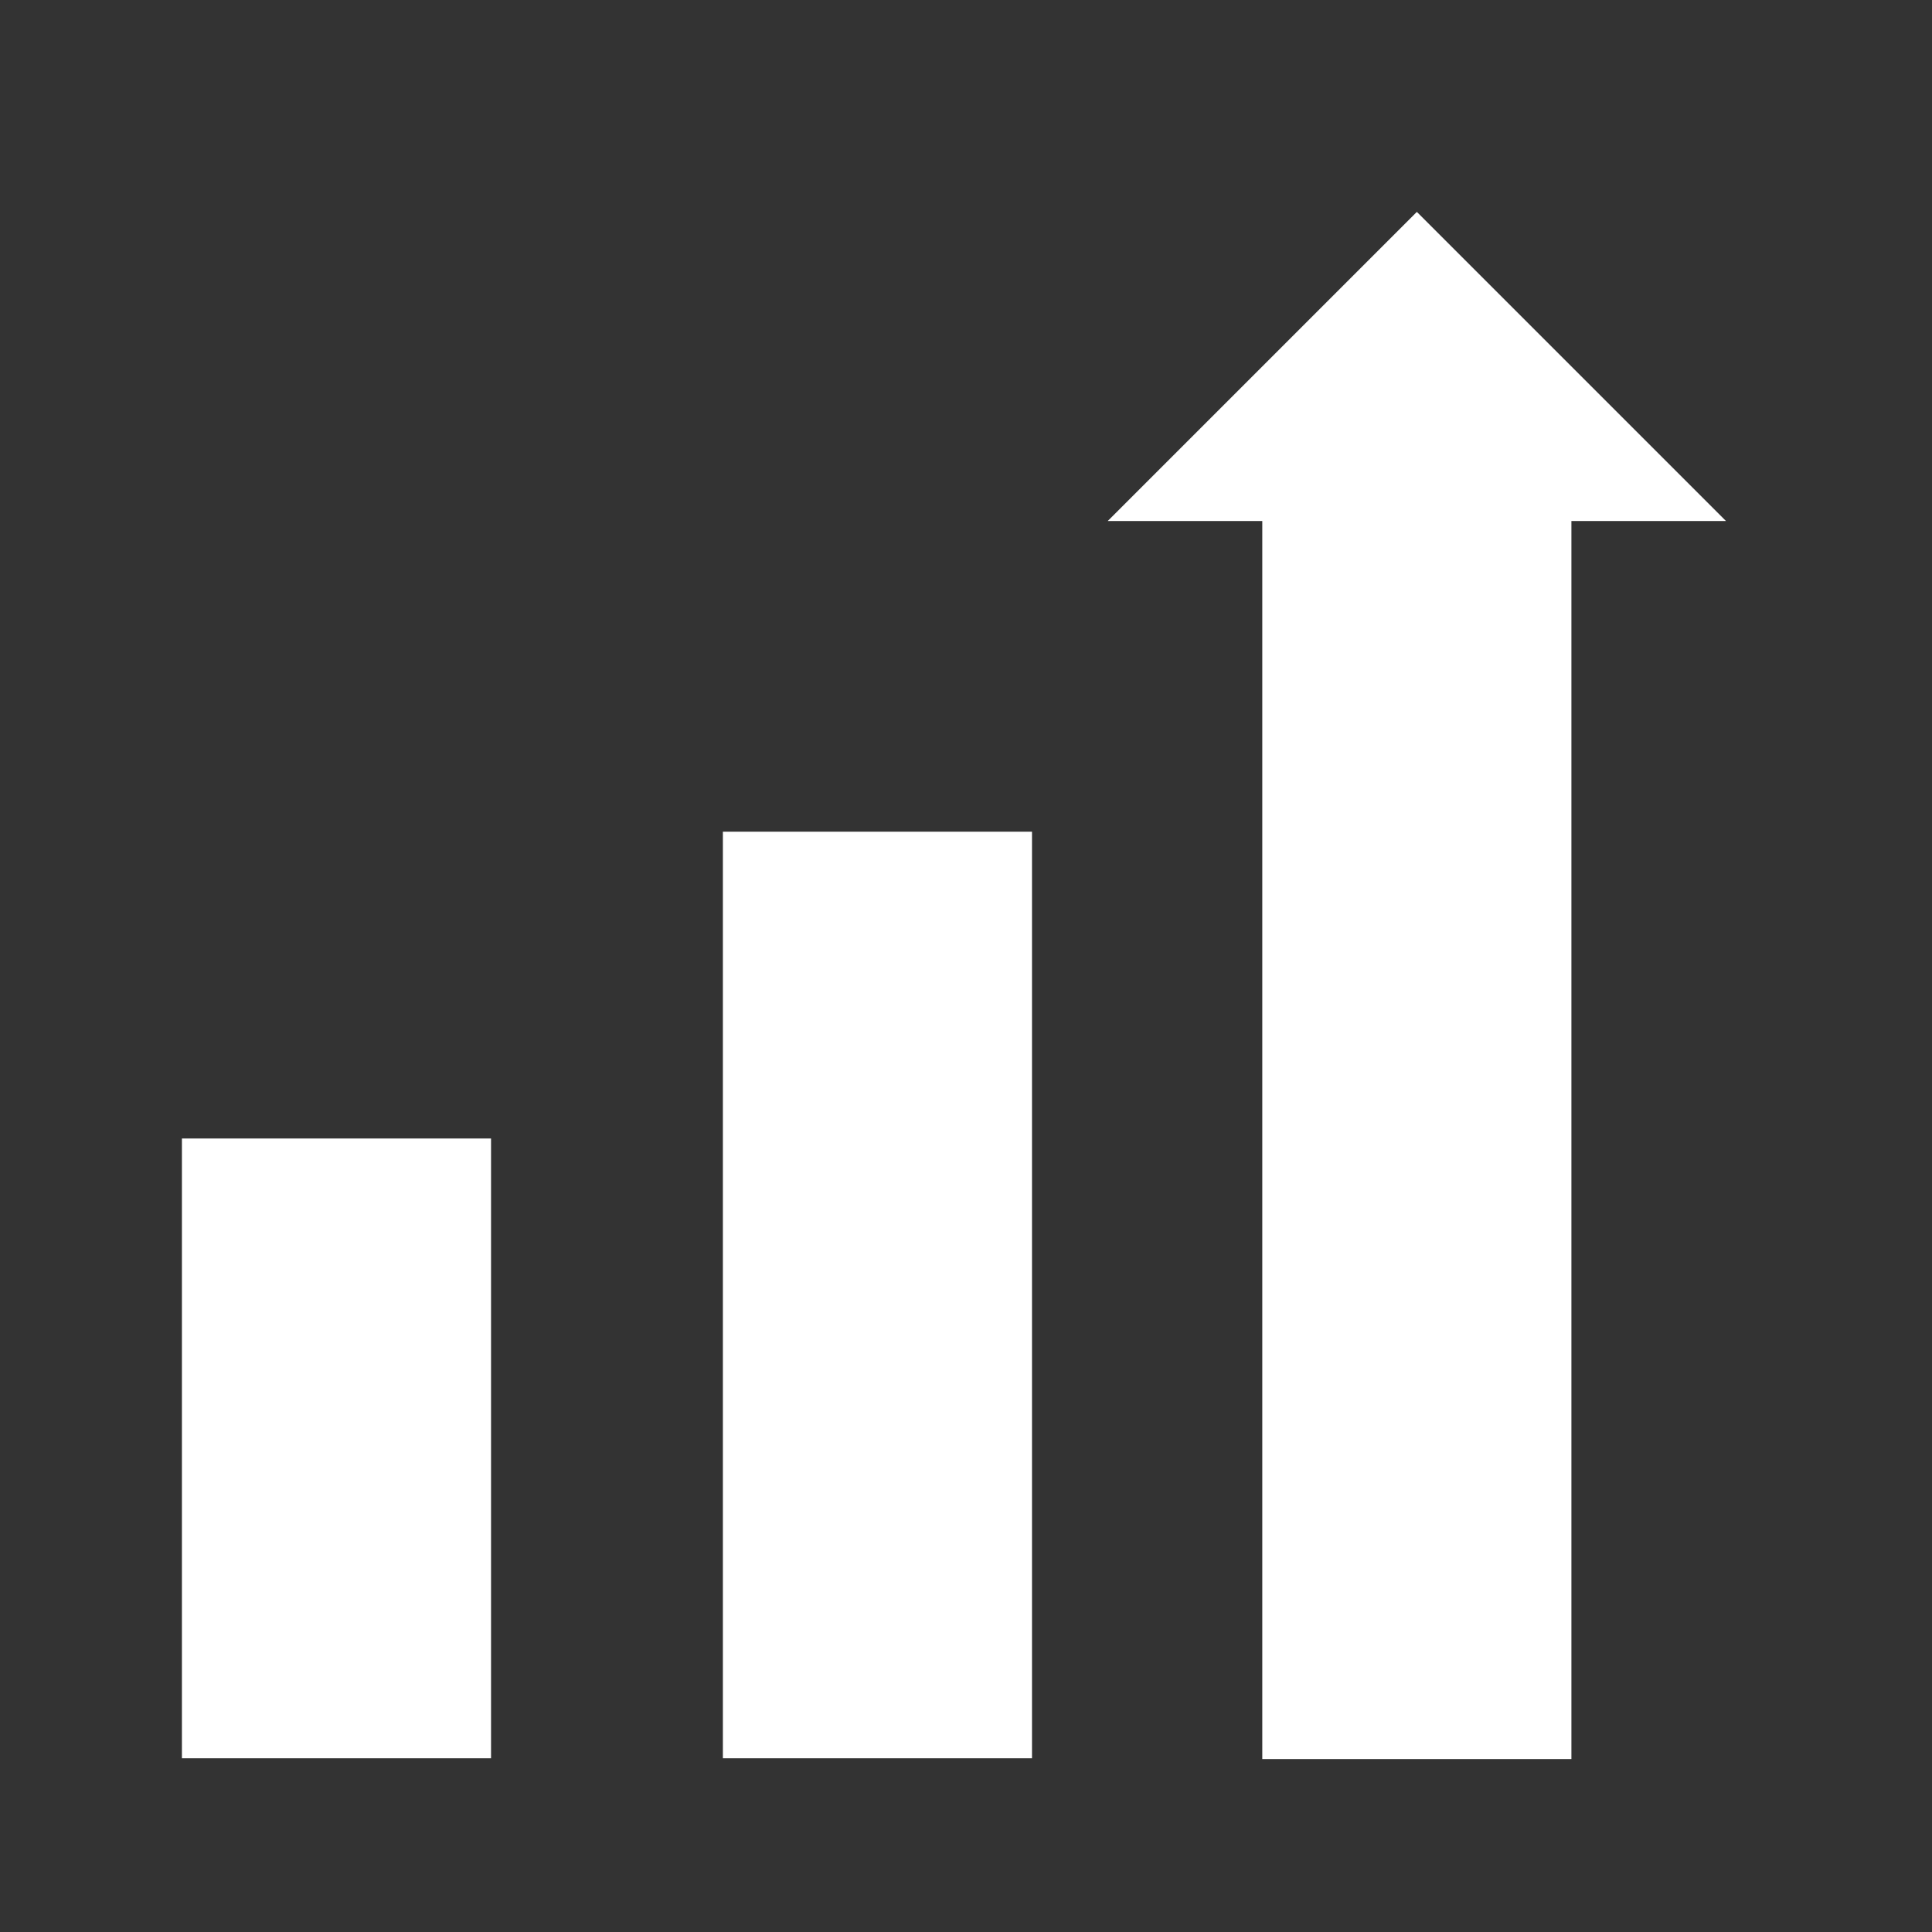 <svg width="25" height="25" viewBox="0 0 25 25" fill="none" xmlns="http://www.w3.org/2000/svg">
<rect x="0" y="0" width="25" height="25" fill="#333333" stroke="none"/>
<path d="M2.354 14.732H6.354V22.752H2.354V14.732ZM9.354 10.762H13.354V22.752H9.354V10.762ZM22.334 6.742L18.334 2.742L14.334 6.742H16.334V22.762H20.334V6.742H22.334Z" fill="white"/>
</svg>
